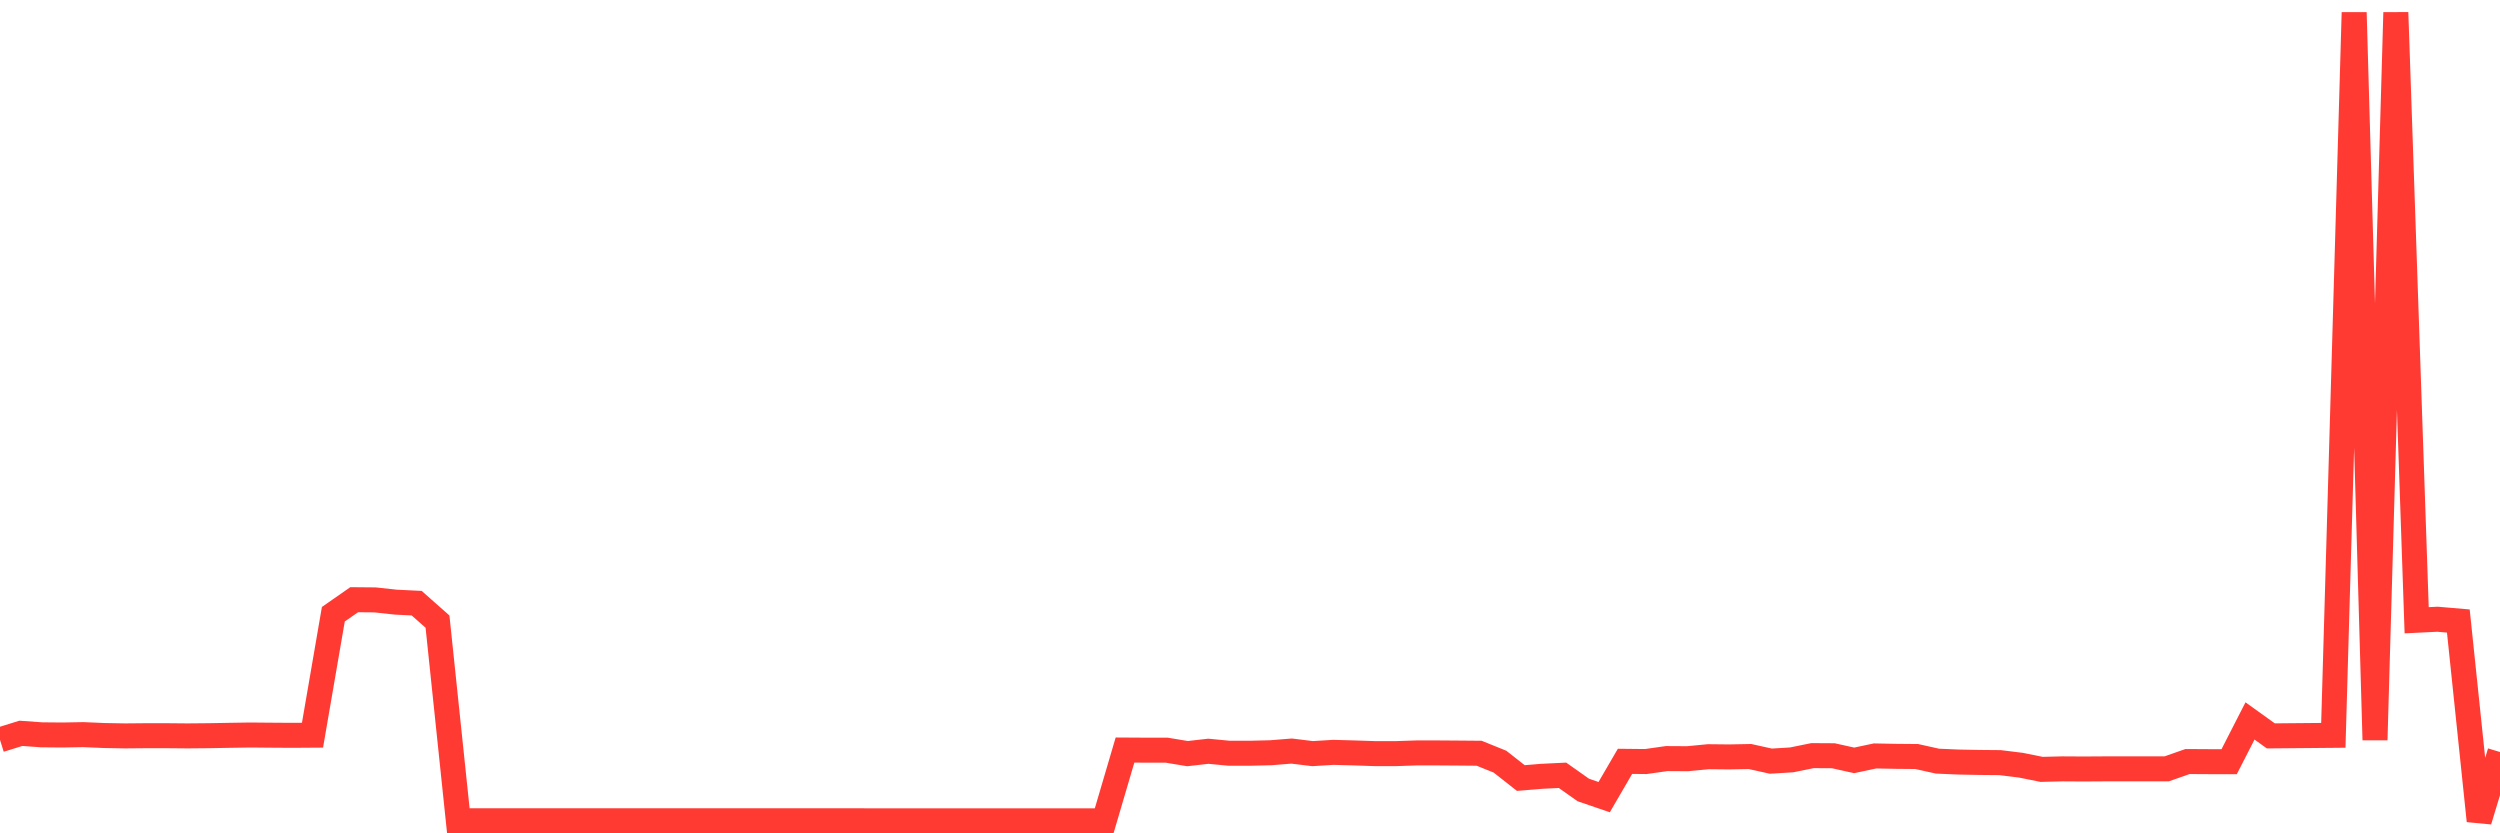 <svg
  xmlns="http://www.w3.org/2000/svg"
  xmlns:xlink="http://www.w3.org/1999/xlink"
  width="120"
  height="40"
  viewBox="0 0 120 40"
  preserveAspectRatio="none"
>
  <polyline
    points="0,35.511 1,35.2 2,35.271 3,35.28 4,35.262 5,35.305 6,35.323 7,35.314 8,35.314 9,35.323 10,35.314 11,35.296 12,35.28 13,35.289 14,35.296 15,35.289 16,29.483 17,28.786 18,28.795 19,28.903 20,28.952 21,29.837 22,39.397 23,39.397 24,39.397 25,39.397 26,39.397 27,39.397 28,39.397 29,39.397 30,39.397 31,39.397 32,39.397 33,39.397 34,39.397 35,39.397 36,39.397 37,39.397 38,39.397 39,39.397 40,39.397 41,39.397 42,39.4 43,39.4 44,39.4 45,39.4 46,39.4 47,39.4 48,39.4 49,39.4 50,39.4 51,39.4 52,39.4 53,39.4 54,36.002 55,36.008 56,36.008 57,36.174 58,36.06 59,36.156 60,36.156 61,36.131 62,36.051 63,36.174 64,36.113 65,36.14 66,36.174 67,36.174 68,36.14 69,36.14 70,36.147 71,36.156 72,36.56 73,37.346 74,37.263 75,37.214 76,37.92 77,38.262 78,36.544 79,36.554 80,36.412 81,36.418 82,36.322 83,36.332 84,36.313 85,36.535 86,36.474 87,36.27 88,36.276 89,36.498 90,36.285 91,36.304 92,36.313 93,36.535 94,36.578 95,36.597 96,36.606 97,36.729 98,36.93 99,36.905 100,36.911 101,36.905 102,36.905 103,36.905 104,36.905 105,36.554 106,36.56 107,36.56 108,34.605 109,35.323 110,35.314 111,35.305 112,35.296 113,0.6 114,35.518 115,0.6 116,29.772 117,29.723 118,29.809 119,39.4 120,36.097"
    fill="none"
    stroke="#ff3a33"
    stroke-width="1.2"
  >
  </polyline>
</svg>